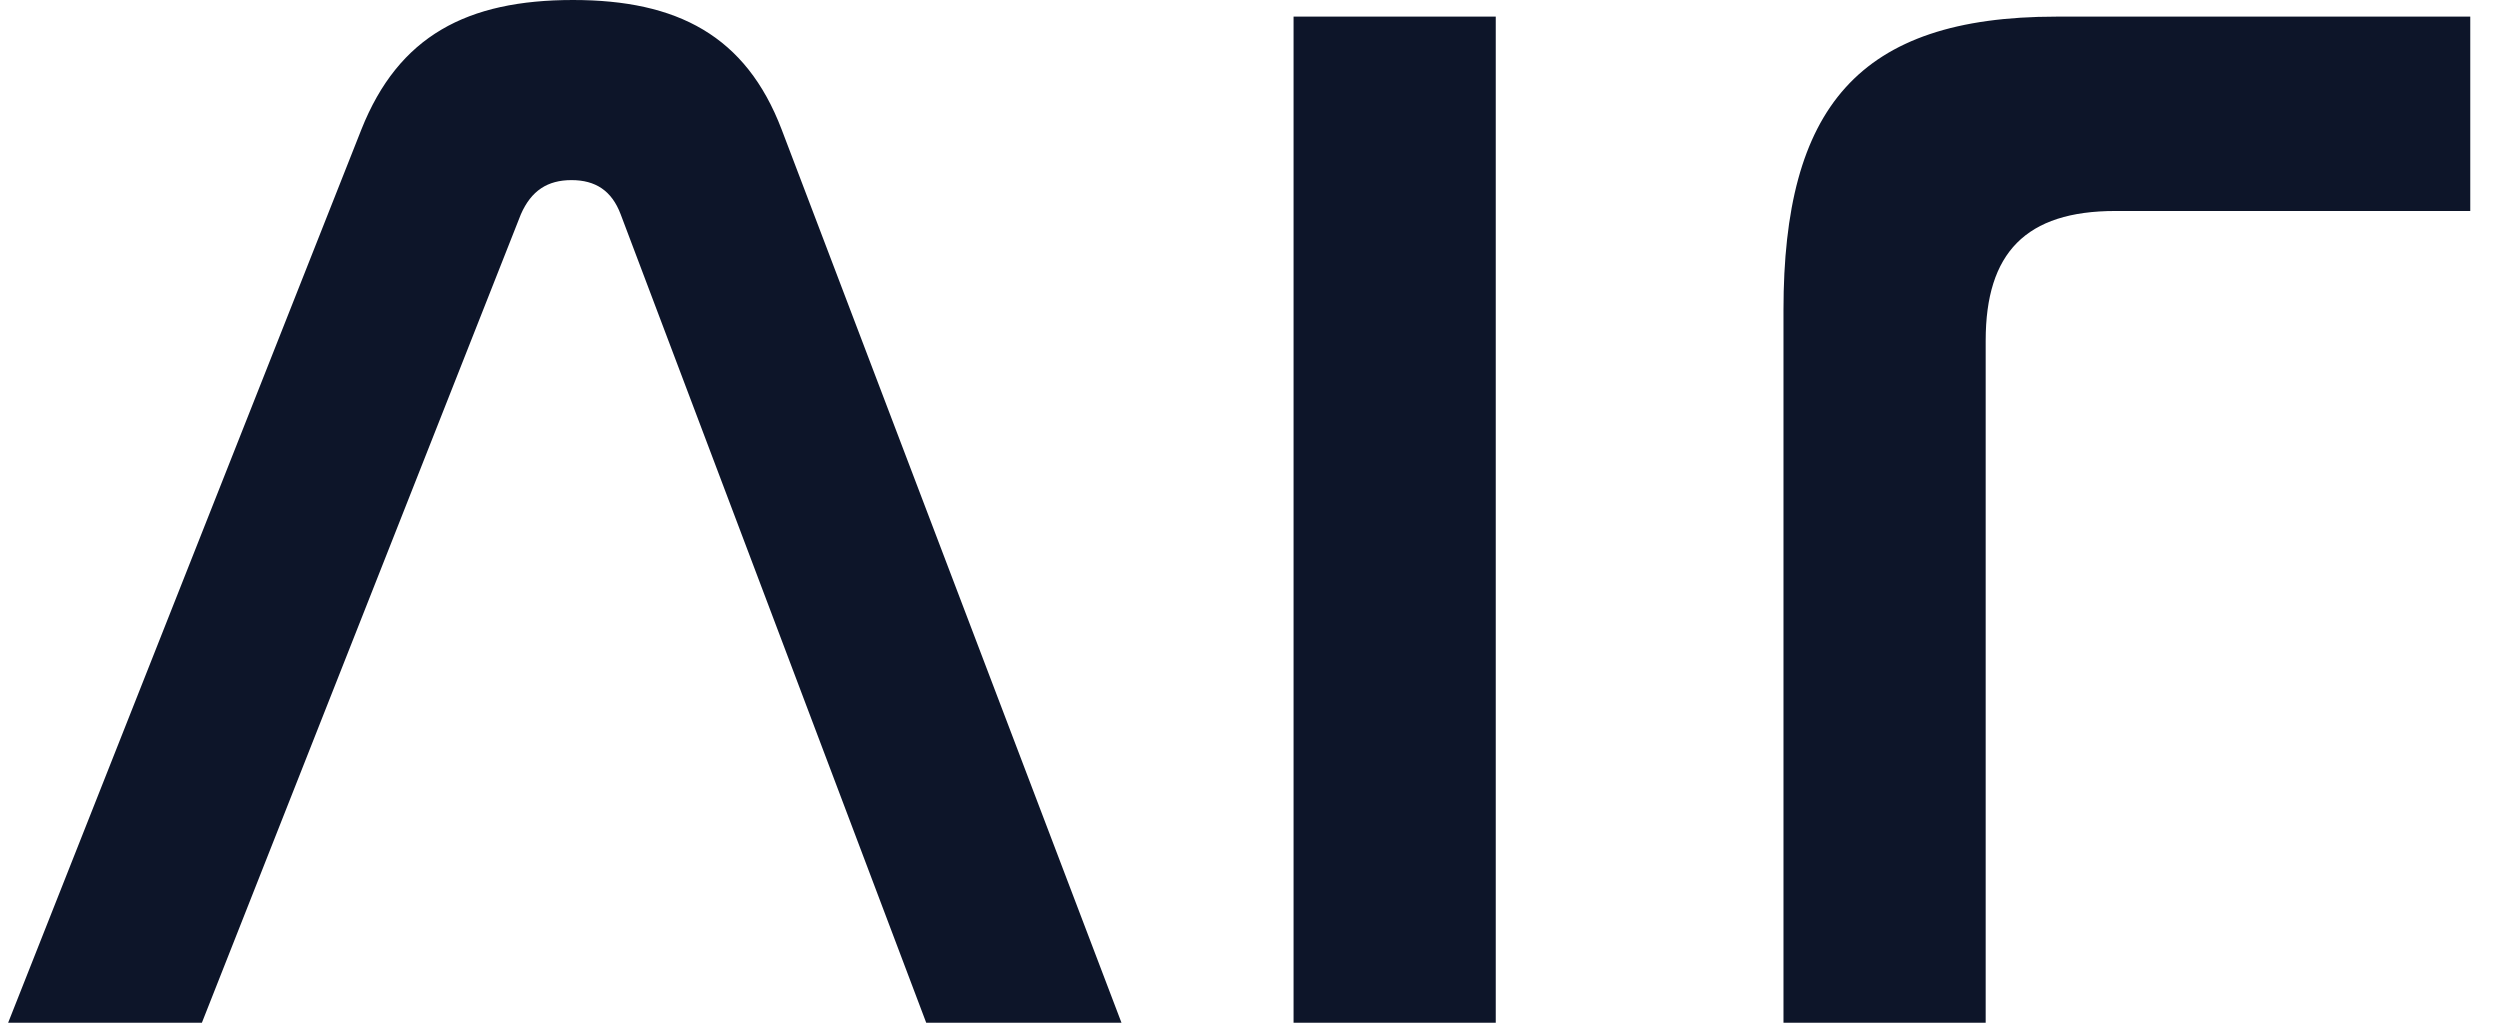<?xml version="1.0" encoding="UTF-8"?> <svg xmlns="http://www.w3.org/2000/svg" width="66" height="27" fill="none"><path fill="#0D1529" d="M13.75 5.66c.275-.63.708-.905 1.338-.905.63 0 1.062.276 1.298.904L24.452 27h5.155L20.636 3.42C19.692.942 17.88 0 15.127 0c-2.793 0-4.603.943-5.587 3.42L.215 27H5.33l8.42-21.34ZM34.15.439V27h5.338V.439H34.15Zm20.136 0c-5.238 0-7.202 2.414-7.202 7.747V27h5.338V8.99c0-2.313 1.058-3.42 3.425-3.42h9.368V.439h-10.93Z"></path></svg> 